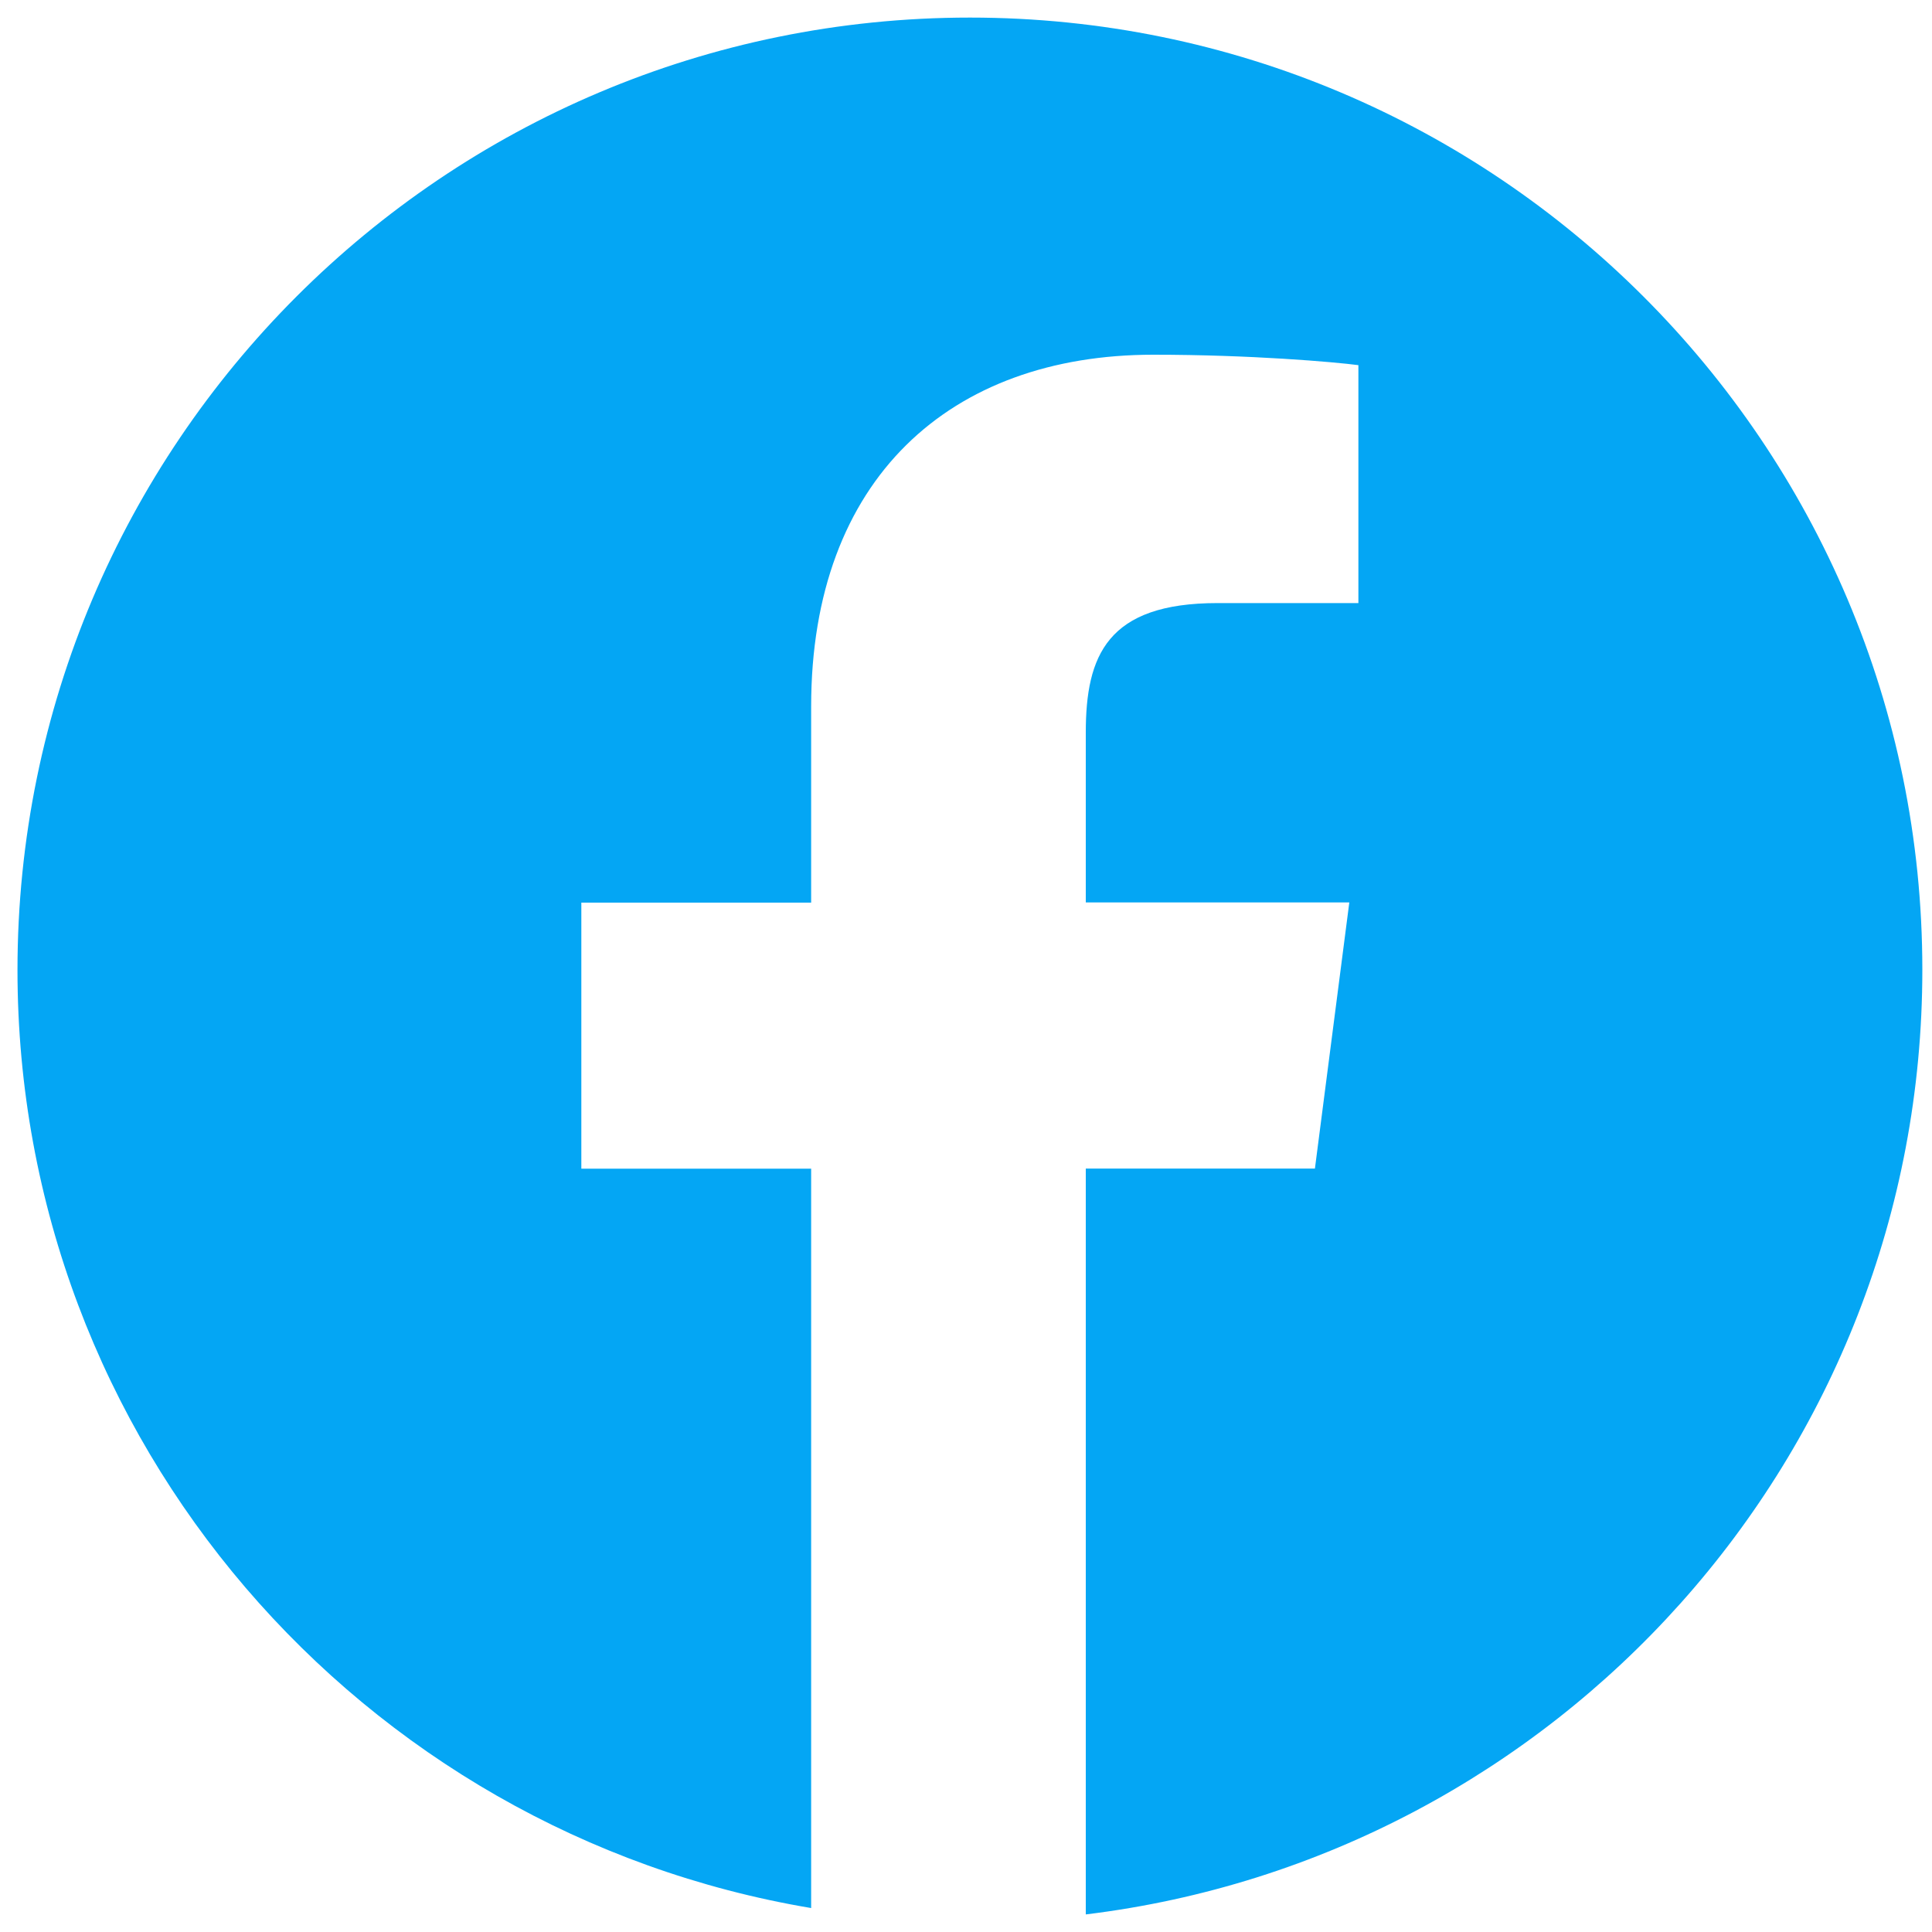 <svg width="20" height="20" xmlns="http://www.w3.org/2000/svg"><path d="M10.041.182c-5.445 0-9.86 4.414-9.86 9.86 0 4.883 3.555 8.927 8.216 9.71v-7.654H6.018V9.344h2.379V7.313c0-2.357 1.44-3.641 3.542-3.641 1.007 0 1.872.075 2.123.108v2.463h-1.458c-1.143 0-1.364.544-1.364 1.341v1.758h2.728l-.356 2.755H11.24v7.721c4.878-.594 8.66-4.741 8.66-9.78 0-5.442-4.414-9.856-9.859-9.856z" fill="#04A6F4"/></svg>